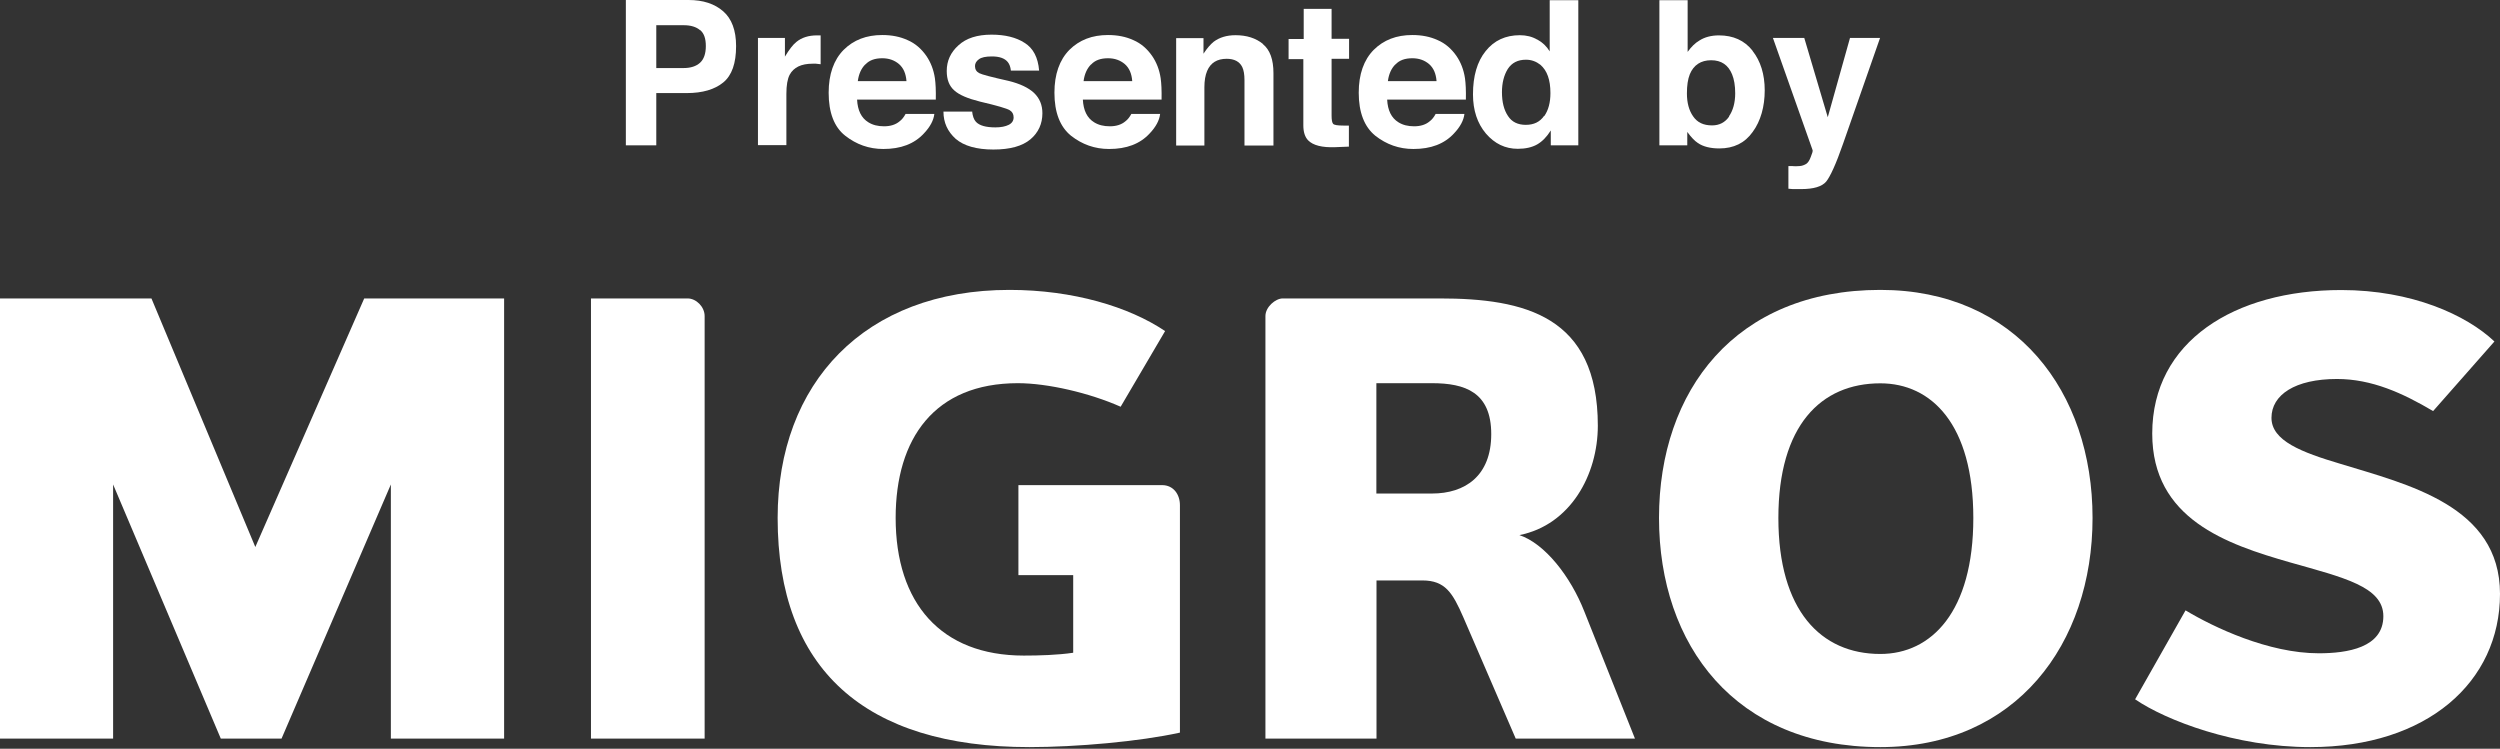 <svg width="197" height="59" viewBox="0 0 197 59" fill="none" xmlns="http://www.w3.org/2000/svg">
<rect x="0" y="0" width="197" height="59" fill="#333333" stroke="none"/>
<path d="M28.7 23.517L20.119 43.104L11.934 23.517H0V58.2H8.913V38.175L17.398 58.2H22.186L30.8 38.175V58.2H39.724V23.517H28.7Z" fill="white"/>
<path d="M46.569 58.2V23.517H54.186C54.861 23.517 55.525 24.178 55.525 24.903V58.2H46.569Z" fill="white"/>
<path d="M80.251 38.228H91.574C92.463 38.228 92.978 38.954 92.978 39.807V57.73C89.796 58.434 84.814 58.872 81.118 58.872C68.124 58.872 61.278 52.716 61.278 40.81C61.278 30.195 68.124 22.844 79.543 22.844C84.568 22.844 88.971 24.178 91.81 26.088L88.307 32.051C85.853 30.963 82.554 30.195 80.208 30.195C73.651 30.195 70.577 34.537 70.577 40.81C70.577 47.521 74.133 51.66 80.679 51.66C81.879 51.66 83.368 51.617 84.568 51.436V45.323H80.251V38.239V38.228Z" fill="white"/>
<path d="M119.438 58.2L115.314 48.651C114.468 46.71 113.878 45.739 112.089 45.739H108.468V58.2H99.716V24.903C99.716 24.189 100.509 23.517 101.076 23.517H113.439C120.156 23.517 125.909 24.903 125.909 33.545C125.909 37.407 123.756 41.365 119.728 42.165C121.731 42.837 123.756 45.408 124.848 48.193L128.834 58.2H119.449H119.438ZM112.839 30.195H108.458V38.89H112.839C115.453 38.89 117.51 37.503 117.51 34.206C117.51 30.91 115.453 30.195 112.839 30.195Z" fill="white"/>
<path d="M148.17 58.872C136.761 58.872 130.73 50.849 130.73 40.81C130.73 30.771 136.761 22.844 148.17 22.844C158.851 22.844 164.893 30.867 164.893 40.81C164.893 50.753 158.851 58.872 148.17 58.872ZM148.17 30.206C143.478 30.206 140.136 33.545 140.136 40.821C140.136 48.097 143.478 51.532 148.17 51.532C152.199 51.532 155.498 48.203 155.498 40.821C155.498 33.438 152.199 30.206 148.17 30.206Z" fill="white"/>
<path d="M182.045 58.872C176.153 58.872 170.689 56.77 168.247 55.106L172.221 48.097C174.439 49.43 178.745 51.479 182.72 51.479C184.969 51.479 187.808 51.041 187.808 48.556C187.808 46.219 184.637 45.504 180.47 44.32C175.446 42.88 169.596 40.895 169.596 34.164C169.596 26.909 176.067 22.855 184.487 22.855C190.047 22.855 194.354 24.818 196.561 26.909L191.729 32.393C189.33 30.974 186.898 29.864 184.155 29.864C180.856 29.864 178.992 31.113 178.992 32.926C178.992 34.74 181.391 35.647 184.402 36.543C189.726 38.175 197 39.85 197 46.795C197 53.74 191.258 58.872 182.055 58.872" fill="white"/>
<path d="M56.999 6.492C56.324 7.049 55.362 7.335 54.113 7.335H51.715V11.454H49.317V-0H54.256C55.405 -0 56.31 0.3 56.984 0.886C57.659 1.473 58.004 2.388 58.004 3.632C58.004 4.99 57.674 5.934 56.999 6.492ZM55.161 2.374C54.859 2.116 54.429 1.987 53.883 1.987H51.715V5.362H53.883C54.429 5.362 54.859 5.219 55.161 4.947C55.462 4.676 55.62 4.232 55.62 3.632C55.62 3.031 55.477 2.617 55.161 2.359V2.374Z" fill="white"/>
<path d="M64.48 2.788C64.48 2.788 64.566 2.788 64.666 2.788V5.062C64.523 5.048 64.408 5.033 64.293 5.019C64.178 5.019 64.092 5.019 64.035 5.019C63.144 5.019 62.541 5.305 62.225 5.891C62.053 6.22 61.967 6.721 61.967 7.393V11.439H59.727V2.989H61.852V4.461C62.197 3.889 62.498 3.503 62.757 3.303C63.173 2.96 63.719 2.788 64.379 2.788H64.48Z" fill="white"/>
<path d="M71.516 3.16C72.119 3.418 72.607 3.847 72.995 4.404C73.339 4.905 73.569 5.491 73.67 6.163C73.727 6.564 73.756 7.121 73.741 7.85H67.538C67.581 8.694 67.869 9.295 68.429 9.638C68.773 9.852 69.175 9.952 69.663 9.952C70.166 9.952 70.582 9.824 70.898 9.552C71.071 9.423 71.229 9.223 71.358 8.98H73.626C73.569 9.481 73.296 9.995 72.808 10.51C72.047 11.339 70.984 11.74 69.606 11.74C68.472 11.74 67.481 11.382 66.605 10.696C65.729 10.01 65.298 8.866 65.298 7.307C65.298 5.849 65.7 4.719 66.476 3.932C67.266 3.146 68.271 2.76 69.52 2.76C70.266 2.76 70.927 2.889 71.516 3.16ZM68.184 5.076C67.869 5.391 67.668 5.834 67.596 6.392H71.43C71.386 5.806 71.2 5.362 70.841 5.048C70.482 4.747 70.051 4.59 69.52 4.59C68.945 4.59 68.5 4.747 68.199 5.076H68.184Z" fill="white"/>
<path d="M76.599 8.751C76.642 9.151 76.742 9.423 76.9 9.595C77.173 9.895 77.69 10.038 78.437 10.038C78.882 10.038 79.226 9.967 79.485 9.838C79.743 9.709 79.873 9.509 79.873 9.252C79.873 8.994 79.772 8.808 79.557 8.68C79.341 8.551 78.58 8.322 77.231 8.008C76.254 7.764 75.579 7.478 75.192 7.121C74.79 6.763 74.603 6.263 74.603 5.591C74.603 4.804 74.904 4.132 75.522 3.575C76.139 3.003 77.015 2.731 78.135 2.731C79.198 2.731 80.074 2.946 80.734 3.375C81.409 3.789 81.797 4.518 81.883 5.562H79.657C79.629 5.276 79.542 5.048 79.413 4.89C79.169 4.59 78.753 4.447 78.164 4.447C77.676 4.447 77.331 4.518 77.13 4.676C76.929 4.819 76.829 5.005 76.829 5.205C76.829 5.462 76.943 5.648 77.159 5.763C77.374 5.877 78.15 6.077 79.485 6.377C80.361 6.592 81.036 6.906 81.481 7.321C81.926 7.75 82.141 8.279 82.141 8.923C82.141 9.752 81.825 10.453 81.194 10.982C80.562 11.511 79.6 11.783 78.279 11.783C76.958 11.783 75.953 11.497 75.306 10.939C74.675 10.367 74.344 9.666 74.344 8.794H76.599V8.751Z" fill="white"/>
<path d="M89.306 3.16C89.909 3.418 90.398 3.847 90.785 4.404C91.13 4.905 91.36 5.491 91.46 6.163C91.518 6.564 91.546 7.121 91.532 7.85H85.329C85.372 8.694 85.659 9.295 86.219 9.638C86.564 9.852 86.966 9.952 87.454 9.952C87.957 9.952 88.373 9.824 88.689 9.552C88.861 9.423 89.019 9.223 89.148 8.98H91.417C91.36 9.481 91.087 9.995 90.599 10.51C89.838 11.339 88.775 11.74 87.397 11.74C86.262 11.74 85.272 11.382 84.396 10.696C83.534 9.995 83.089 8.866 83.089 7.307C83.089 5.849 83.491 4.719 84.266 3.932C85.056 3.146 86.061 2.76 87.31 2.76C88.057 2.76 88.718 2.889 89.306 3.16ZM85.975 5.076C85.659 5.391 85.458 5.834 85.386 6.392H89.22C89.177 5.806 88.99 5.362 88.632 5.048C88.272 4.747 87.842 4.59 87.31 4.59C86.736 4.59 86.291 4.747 85.989 5.076H85.975Z" fill="white"/>
<path d="M99.516 3.475C100.075 3.932 100.348 4.69 100.348 5.763V11.468H98.065V6.32C98.065 5.877 98.008 5.534 97.893 5.291C97.677 4.847 97.261 4.633 96.658 4.633C95.911 4.633 95.394 4.948 95.122 5.591C94.978 5.934 94.906 6.363 94.906 6.878V11.468H92.681V3.003H94.835V4.233C95.122 3.789 95.394 3.489 95.639 3.289C96.098 2.946 96.672 2.774 97.362 2.774C98.237 2.774 98.956 3.003 99.516 3.46V3.475Z" fill="white"/>
<path d="M101.54 4.647V3.074H102.732V0.7H104.929V3.06H106.307V4.633H104.929V9.108C104.929 9.466 104.972 9.68 105.058 9.766C105.144 9.852 105.417 9.895 105.862 9.895C105.934 9.895 106.006 9.895 106.078 9.895C106.149 9.895 106.221 9.895 106.293 9.895V11.554L105.23 11.597C104.182 11.639 103.464 11.454 103.076 11.053C102.832 10.796 102.703 10.41 102.703 9.881V4.661H101.511L101.54 4.647Z" fill="white"/>
<path d="M113.286 3.16C113.889 3.418 114.377 3.847 114.765 4.404C115.109 4.905 115.339 5.491 115.44 6.163C115.497 6.564 115.526 7.121 115.511 7.85H109.308C109.351 8.694 109.639 9.295 110.199 9.638C110.543 9.852 110.945 9.952 111.433 9.952C111.936 9.952 112.352 9.824 112.668 9.552C112.841 9.423 112.999 9.223 113.128 8.98H115.396C115.339 9.481 115.066 9.995 114.578 10.51C113.817 11.339 112.754 11.74 111.376 11.74C110.242 11.74 109.251 11.382 108.375 10.696C107.513 9.995 107.068 8.866 107.068 7.307C107.068 5.849 107.47 4.719 108.246 3.932C109.035 3.146 110.041 2.76 111.29 2.76C112.036 2.76 112.697 2.889 113.286 3.16ZM109.954 5.076C109.639 5.391 109.438 5.834 109.366 6.392H113.2C113.156 5.806 112.97 5.362 112.611 5.048C112.252 4.747 111.821 4.59 111.29 4.59C110.715 4.59 110.27 4.747 109.969 5.076H109.954Z" fill="white"/>
<path d="M121.14 3.117C121.542 3.332 121.872 3.646 122.116 4.047V0.014H124.371V11.454H122.202V10.281C121.887 10.782 121.528 11.154 121.126 11.382C120.723 11.611 120.207 11.726 119.603 11.726C118.613 11.726 117.78 11.325 117.091 10.524C116.416 9.724 116.071 8.694 116.071 7.436C116.071 5.992 116.401 4.848 117.076 4.018C117.737 3.189 118.641 2.774 119.761 2.774C120.278 2.774 120.738 2.889 121.126 3.117H121.14ZM121.686 9.152C122.016 8.68 122.174 8.079 122.174 7.336C122.174 6.292 121.915 5.563 121.384 5.105C121.054 4.848 120.68 4.705 120.25 4.705C119.603 4.705 119.13 4.948 118.814 5.434C118.512 5.92 118.354 6.535 118.354 7.264C118.354 8.051 118.512 8.665 118.828 9.137C119.13 9.609 119.603 9.838 120.235 9.838C120.867 9.838 121.341 9.609 121.671 9.137L121.686 9.152Z" fill="white"/>
<path d="M138.098 4.004C138.73 4.805 139.06 5.849 139.06 7.121C139.06 8.394 138.744 9.538 138.112 10.396C137.495 11.268 136.619 11.697 135.484 11.697C134.781 11.697 134.207 11.554 133.79 11.268C133.532 11.096 133.259 10.81 132.957 10.396V11.454H130.76V0.014H132.986V4.09C133.273 3.689 133.575 3.389 133.919 3.189C134.321 2.931 134.838 2.788 135.456 2.788C136.576 2.788 137.466 3.189 138.098 3.99V4.004ZM136.245 9.166C136.561 8.708 136.734 8.094 136.734 7.35C136.734 6.749 136.648 6.249 136.49 5.863C136.188 5.119 135.642 4.747 134.838 4.747C134.034 4.747 133.46 5.119 133.158 5.849C133 6.249 132.929 6.735 132.929 7.364C132.929 8.094 133.087 8.694 133.417 9.166C133.747 9.652 134.235 9.881 134.91 9.881C135.484 9.881 135.93 9.652 136.26 9.18L136.245 9.166Z" fill="white"/>
<path d="M140.941 13.084H141.214C141.429 13.113 141.644 13.098 141.831 13.084C142.018 13.07 142.19 12.998 142.334 12.912C142.463 12.827 142.592 12.641 142.693 12.355C142.807 12.083 142.851 11.911 142.836 11.84L139.706 2.989H142.176L144.028 9.237L145.78 2.989H148.149L145.234 11.325C144.674 12.941 144.215 13.928 143.899 14.314C143.568 14.7 142.922 14.9 141.932 14.9C141.731 14.9 141.573 14.9 141.458 14.9C141.328 14.9 141.156 14.9 140.926 14.871V13.098L140.941 13.084Z" fill="white"/>
</svg>